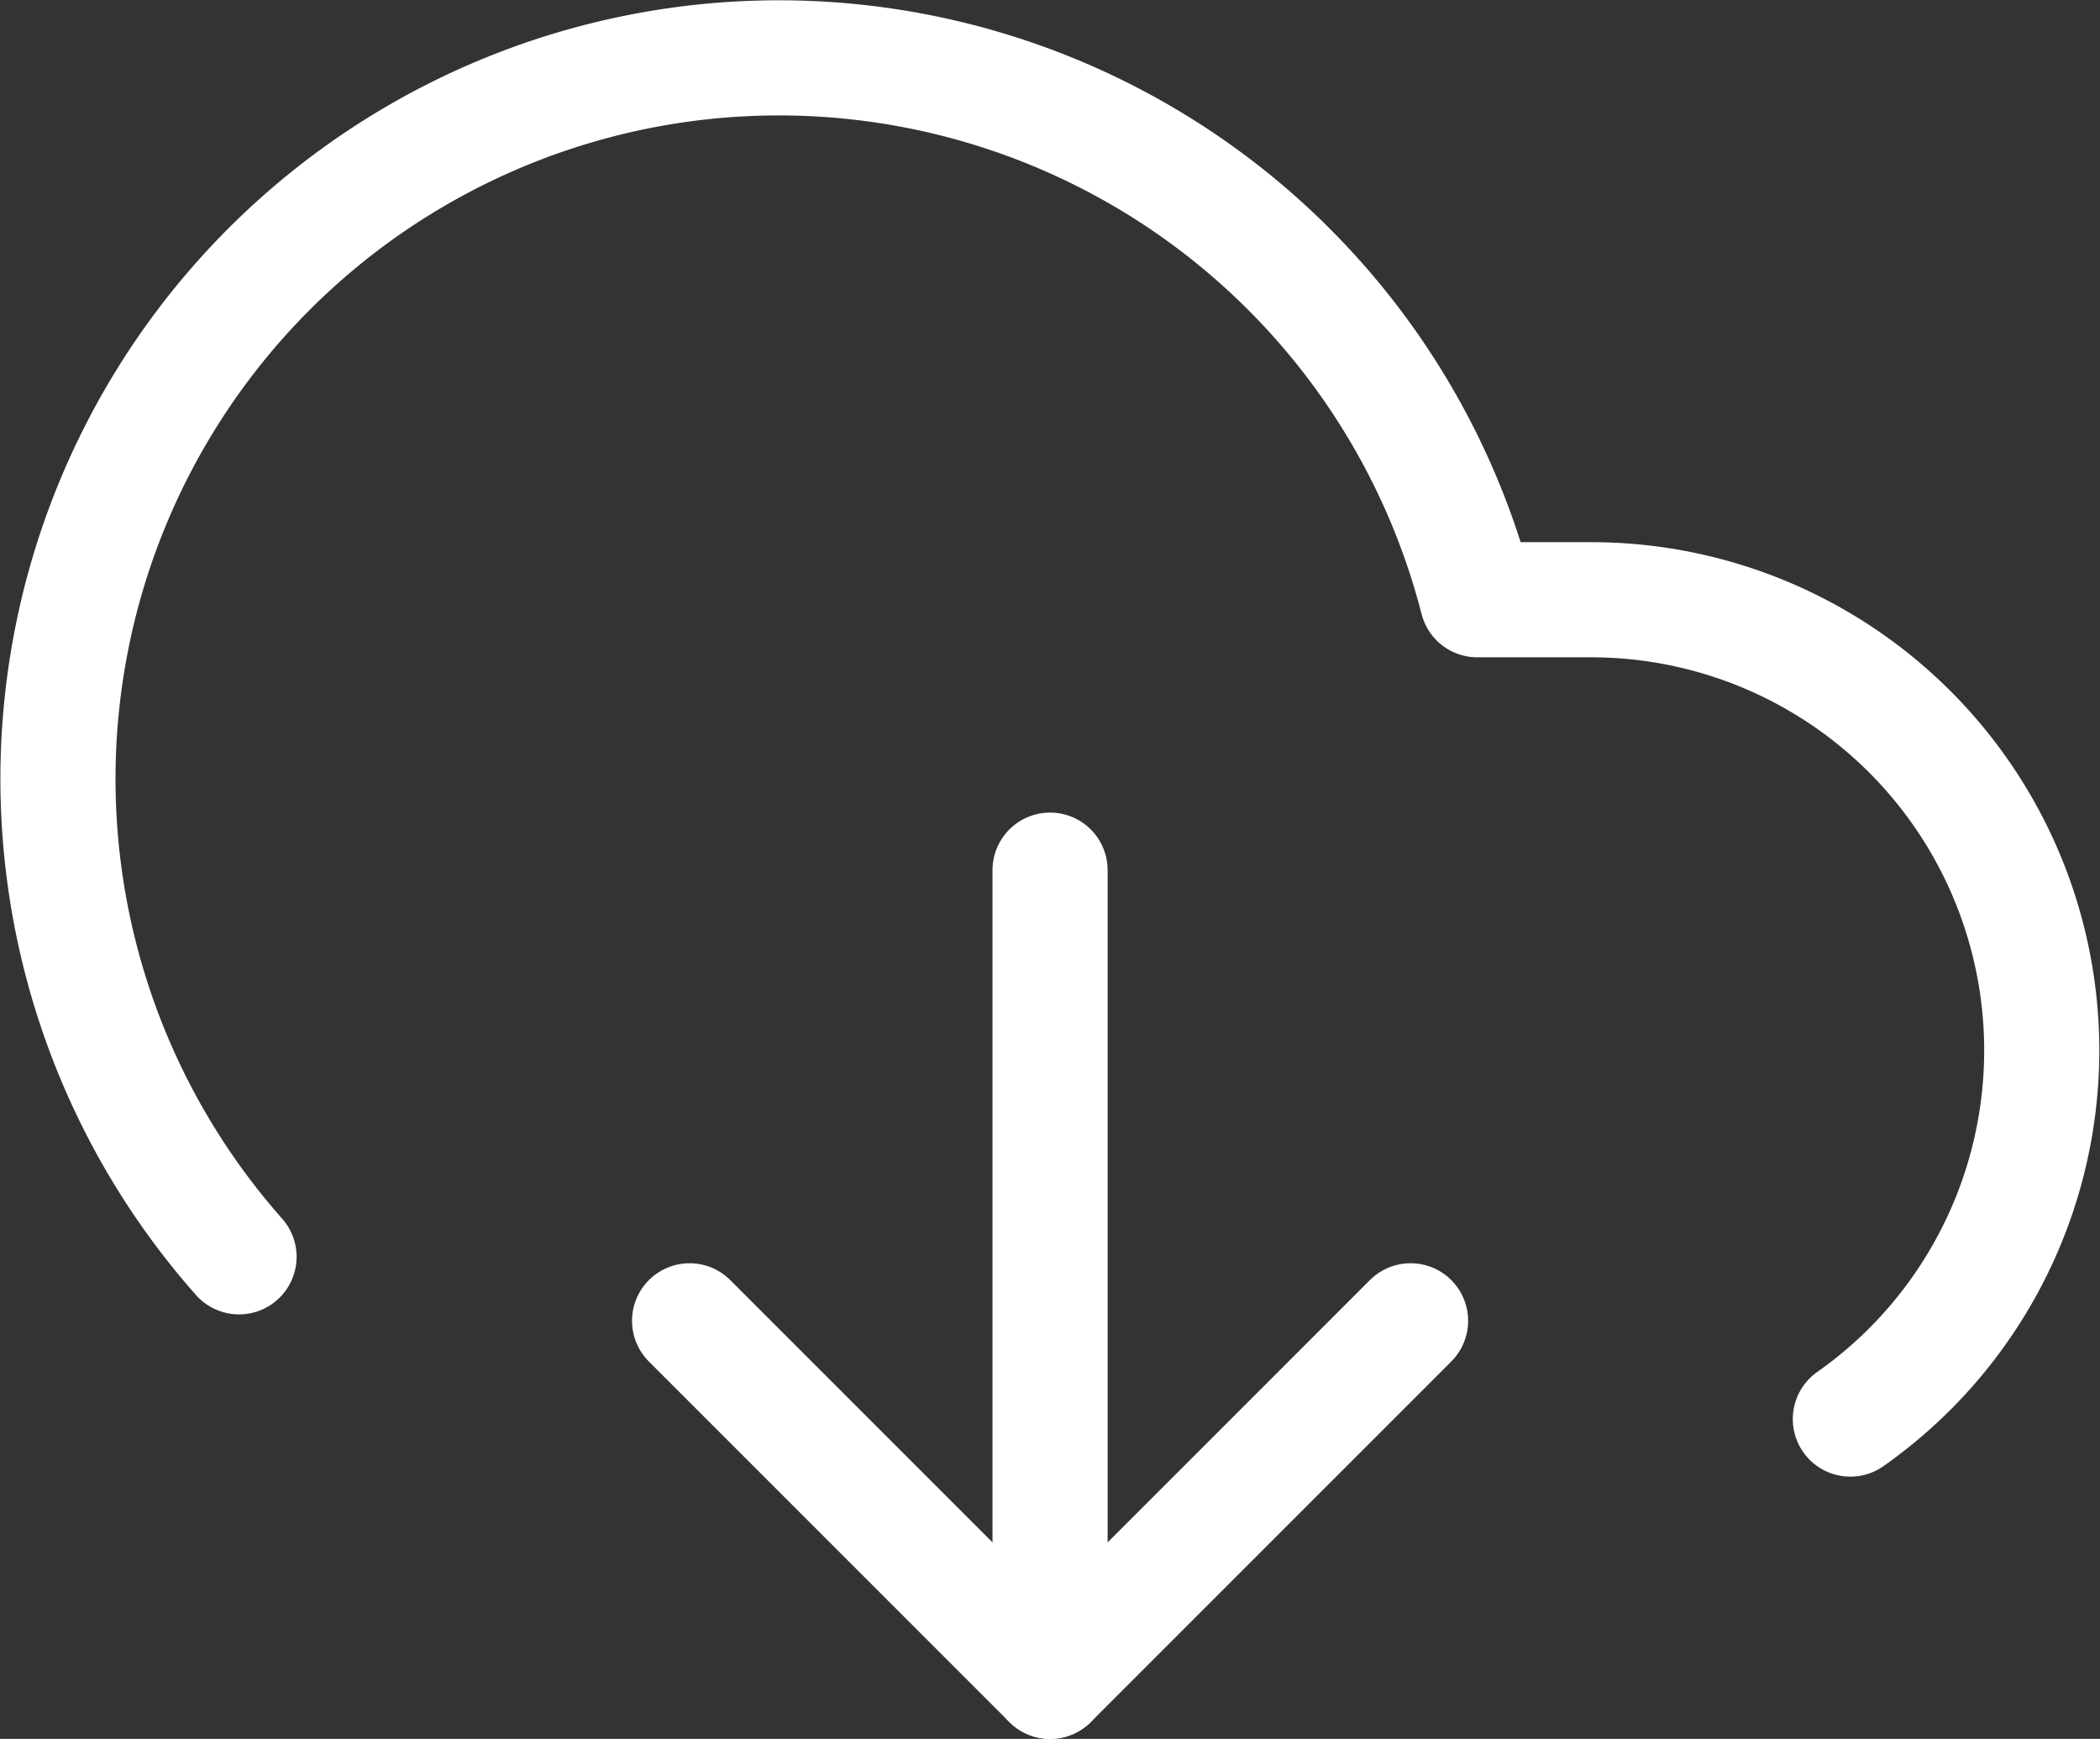 <svg xmlns="http://www.w3.org/2000/svg" width="127.688" height="105.72" viewBox="0 0 127.688 105.72">
  <rect x="0" y="0" width="127.688" height="105.72" fill="#333333" stroke="none"/>
  <g id="Icono_Nube" transform="translate(2.034 -0.964)">
    <path id="Trazado_40" data-name="Trazado 40" d="M12,25.5,33.919,47.419,55.839,25.5" transform="translate(27.895 55.765)" fill="none" stroke="#fff" stroke-linecap="round" stroke-linejoin="round" stroke-width="7"/>
    <path id="Trazado_41" data-name="Trazado 41" d="M18,18V67.318" transform="translate(43.814 35.866)" fill="none" stroke="#fff" stroke-linecap="round" stroke-linejoin="round" stroke-width="7"/>
    <path id="Trazado_42" data-name="Trazado 42" d="M110.475,87.238A27.4,27.4,0,0,0,94.693,37.426h-6.9A43.839,43.839,0,1,0,12.5,77.374" transform="translate(0 0)" fill="none" stroke="#fff" stroke-linecap="round" stroke-linejoin="round" stroke-width="7"/>
  </g>
</svg>
